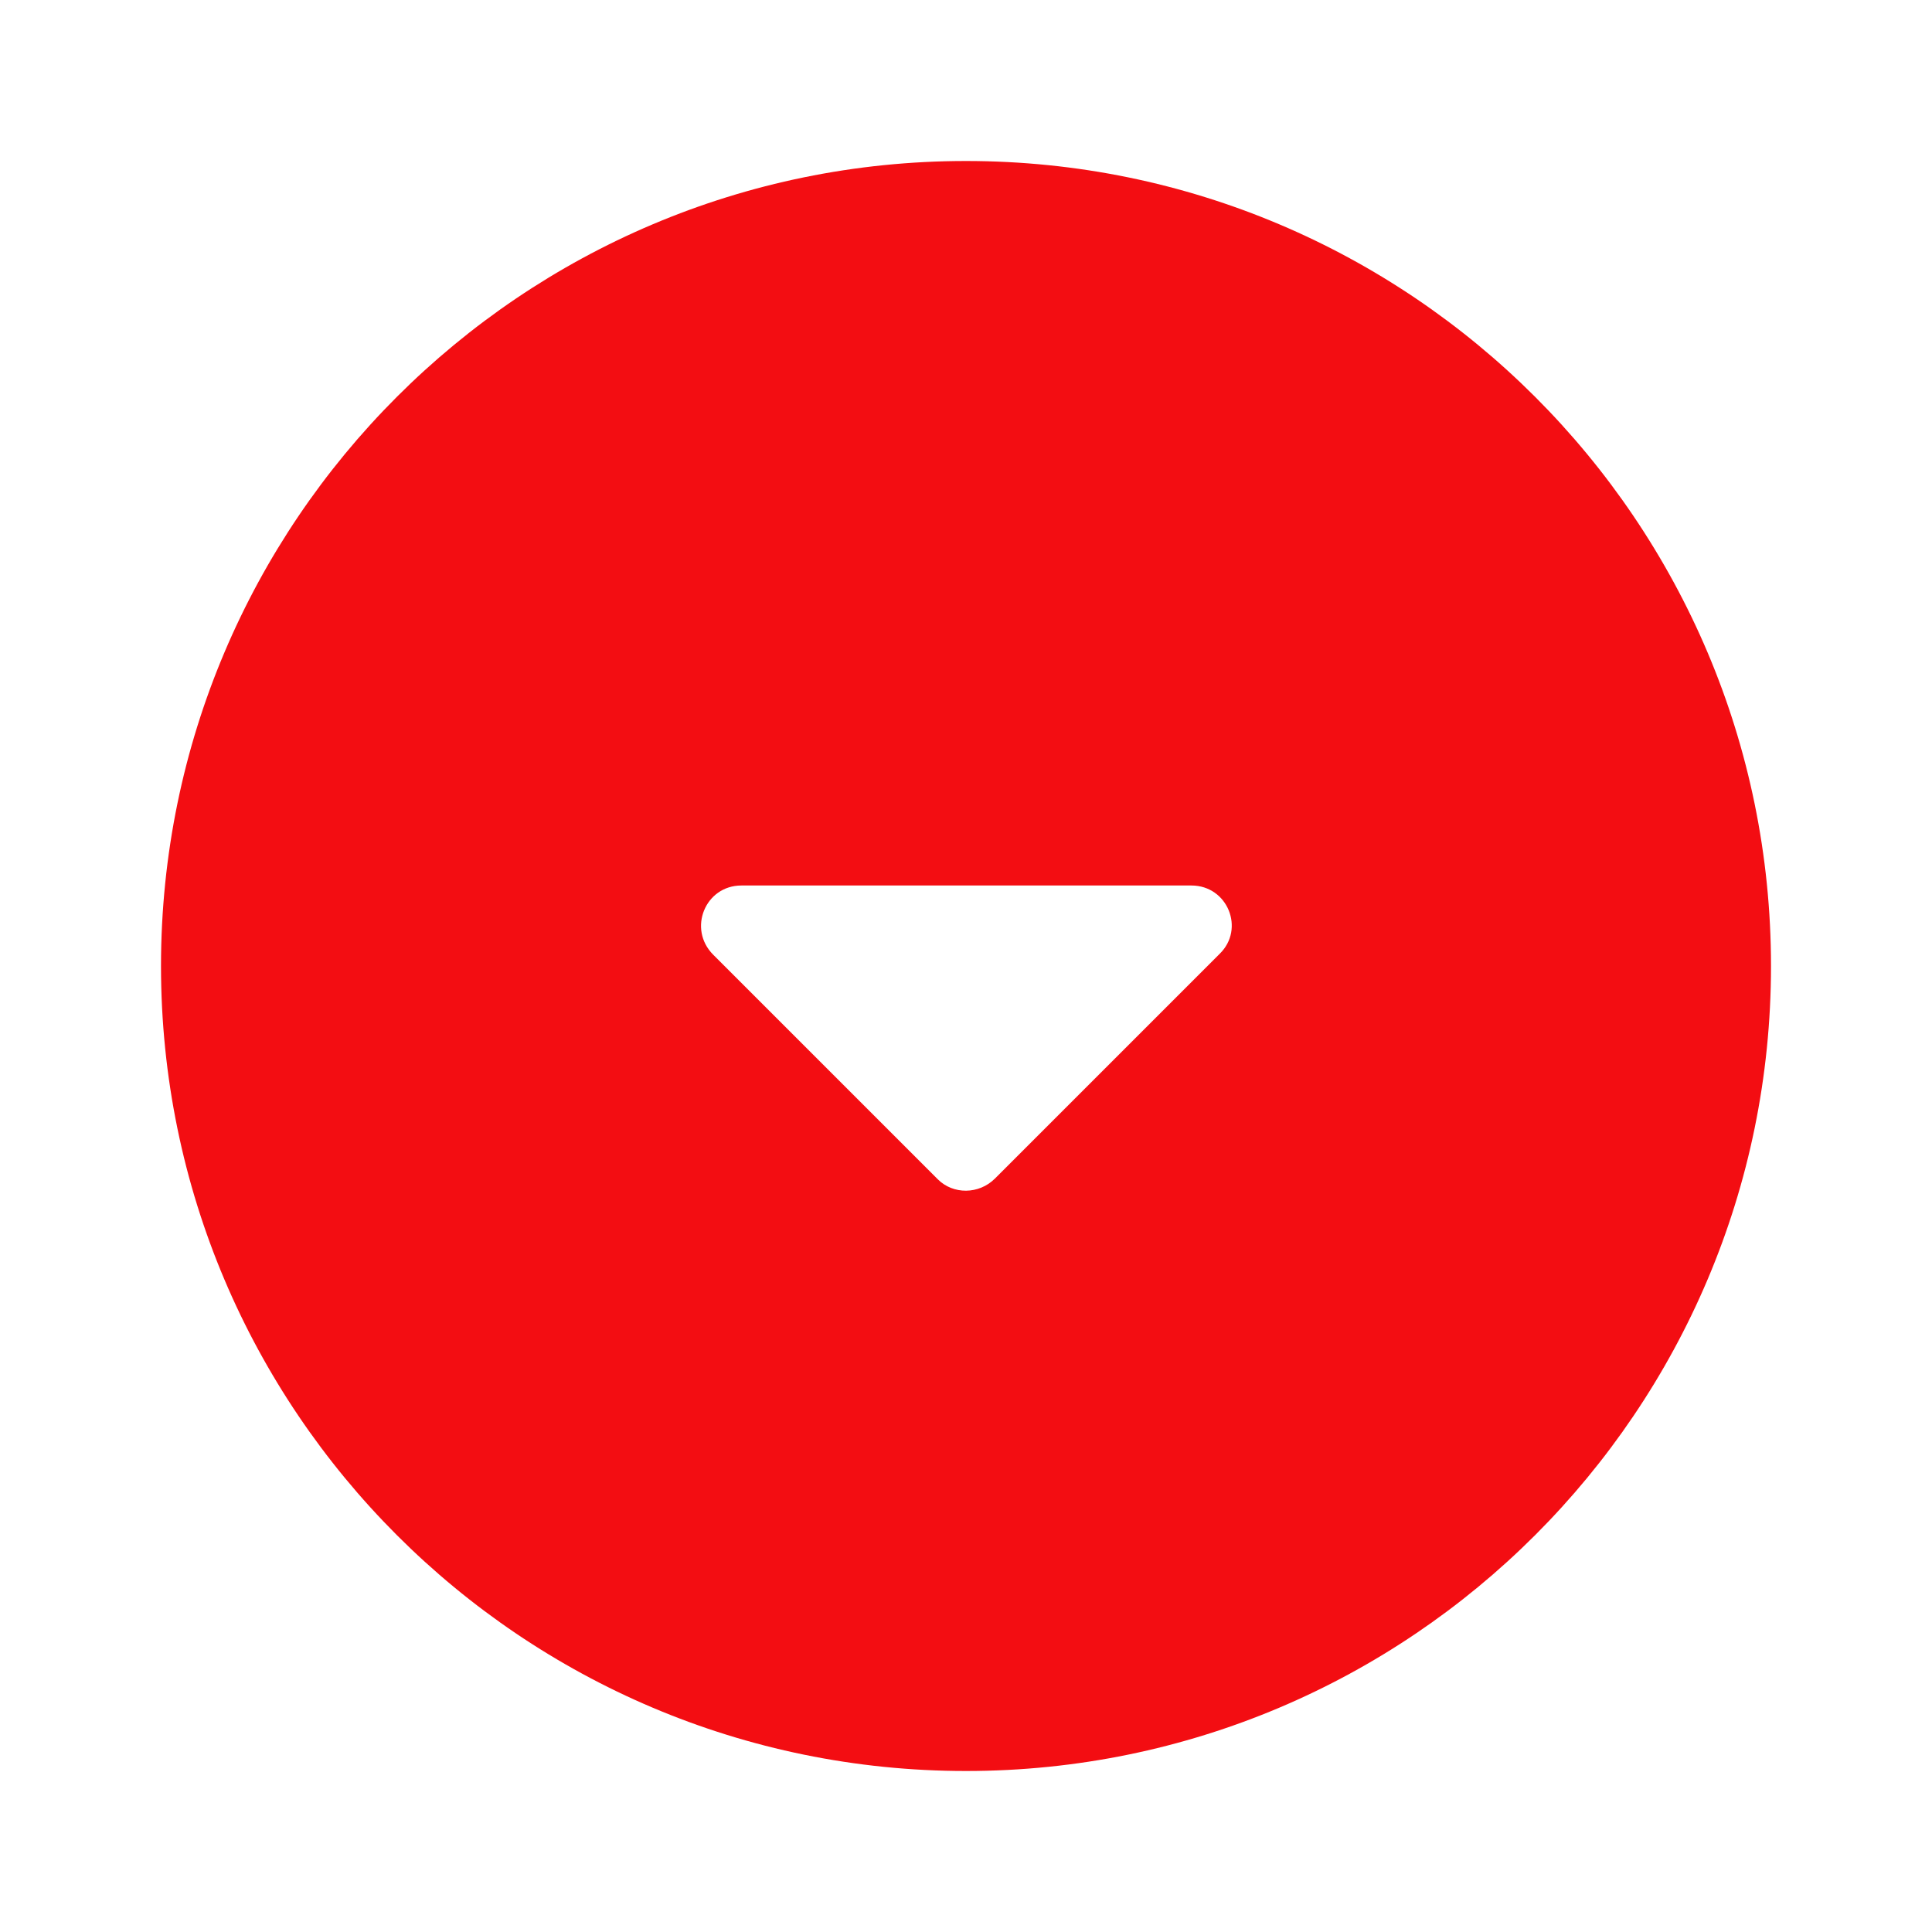 <svg xmlns="http://www.w3.org/2000/svg" width="18" height="18" viewBox="0 0 24 24">
  <path fill="none" d="M0 0h24v24H0V0z"/>
  <path fill="#F30D12" d="M12 2C6.48 2 2 6.48 2 12s4.48 10 10 10 10-4.48 10-10S17.52 2 12 2zm-.35 12.65l-2.79-2.79c-.32-.32-.1-.86.35-.86h5.59c.45 0 .67.54.35.85l-2.79 2.79c-.2.2-.52.2-.71.01z"/>
</svg>